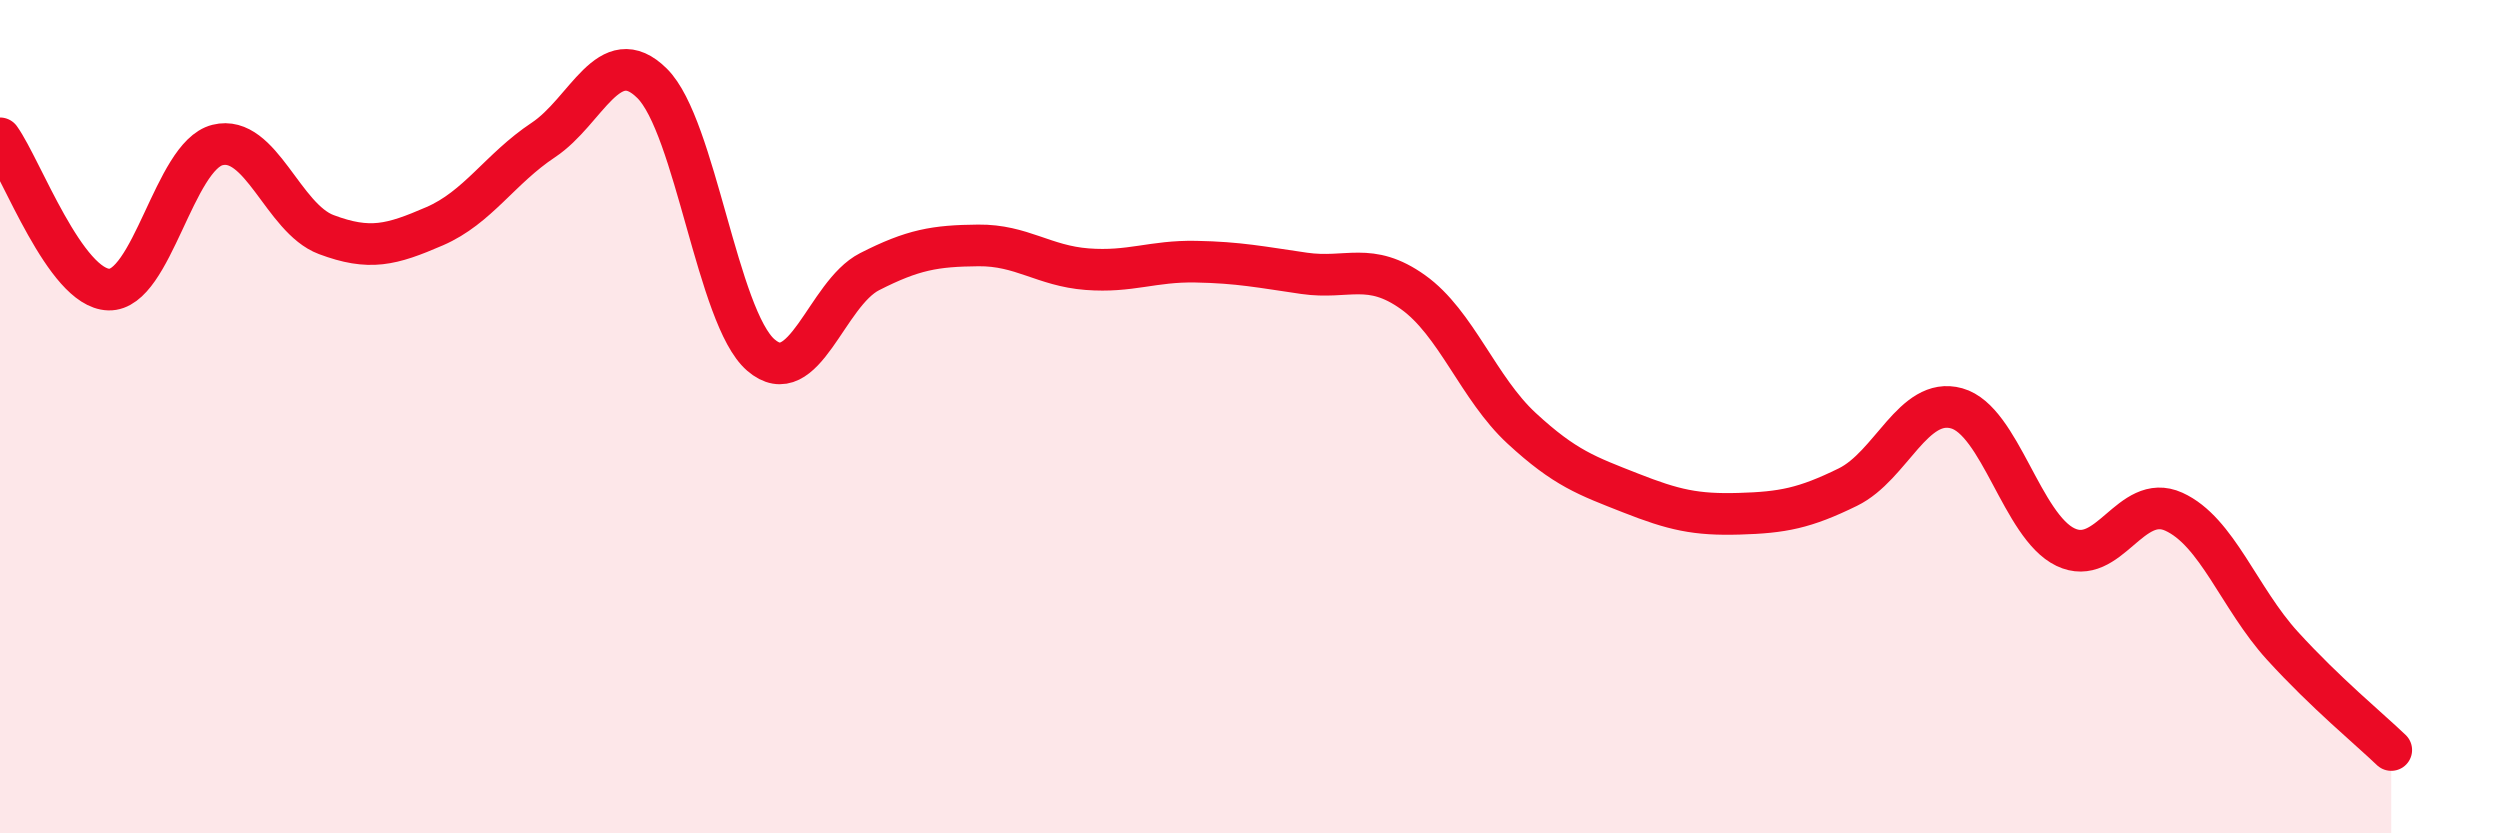 
    <svg width="60" height="20" viewBox="0 0 60 20" xmlns="http://www.w3.org/2000/svg">
      <path
        d="M 0,3.32 C 0.52,4.05 1.57,6.92 2.61,6.95 C 3.65,6.98 4.18,3.74 5.22,3.48 C 6.26,3.22 6.79,5.24 7.83,5.63 C 8.87,6.02 9.39,5.88 10.43,5.43 C 11.47,4.98 12,4.05 13.04,3.36 C 14.08,2.67 14.61,0.97 15.65,2 C 16.69,3.03 17.22,7.62 18.26,8.52 C 19.3,9.42 19.83,7.05 20.87,6.52 C 21.91,5.99 22.44,5.9 23.48,5.89 C 24.52,5.88 25.05,6.38 26.09,6.46 C 27.13,6.54 27.66,6.26 28.7,6.28 C 29.74,6.3 30.26,6.41 31.3,6.56 C 32.34,6.71 32.87,6.27 33.91,7.01 C 34.95,7.75 35.48,9.32 36.52,10.28 C 37.56,11.24 38.09,11.42 39.13,11.83 C 40.17,12.24 40.7,12.36 41.74,12.33 C 42.78,12.3 43.31,12.2 44.35,11.69 C 45.39,11.18 45.92,9.51 46.96,9.8 C 48,10.09 48.53,12.63 49.57,13.13 C 50.61,13.63 51.13,11.81 52.17,12.28 C 53.21,12.75 53.74,14.36 54.78,15.5 C 55.82,16.64 56.87,17.5 57.39,18L57.39 20L0 20Z"
        fill="#EB0A25"
        opacity="0.1"
        stroke-linecap="round"
        stroke-linejoin="round"
      />
      <path
        d="M 0,3.32 C 0.52,4.05 1.57,6.92 2.61,6.95 C 3.65,6.98 4.18,3.74 5.22,3.48 C 6.26,3.22 6.79,5.24 7.83,5.63 C 8.87,6.02 9.39,5.88 10.43,5.43 C 11.47,4.98 12,4.05 13.04,3.36 C 14.08,2.67 14.61,0.97 15.65,2 C 16.69,3.03 17.22,7.62 18.26,8.52 C 19.3,9.42 19.83,7.05 20.87,6.52 C 21.91,5.99 22.44,5.9 23.48,5.89 C 24.52,5.88 25.05,6.38 26.09,6.46 C 27.13,6.54 27.66,6.26 28.7,6.28 C 29.74,6.3 30.26,6.41 31.3,6.56 C 32.34,6.71 32.87,6.27 33.91,7.01 C 34.95,7.75 35.48,9.32 36.52,10.28 C 37.56,11.24 38.09,11.42 39.13,11.83 C 40.17,12.24 40.7,12.36 41.74,12.33 C 42.78,12.3 43.31,12.2 44.35,11.69 C 45.39,11.18 45.92,9.51 46.96,9.8 C 48,10.09 48.53,12.63 49.57,13.13 C 50.61,13.63 51.13,11.81 52.17,12.28 C 53.21,12.75 53.74,14.36 54.78,15.5 C 55.82,16.64 56.87,17.5 57.39,18"
        stroke="#EB0A25"
        stroke-width="1"
        fill="none"
        stroke-linecap="round"
        stroke-linejoin="round"
      />
    </svg>
  